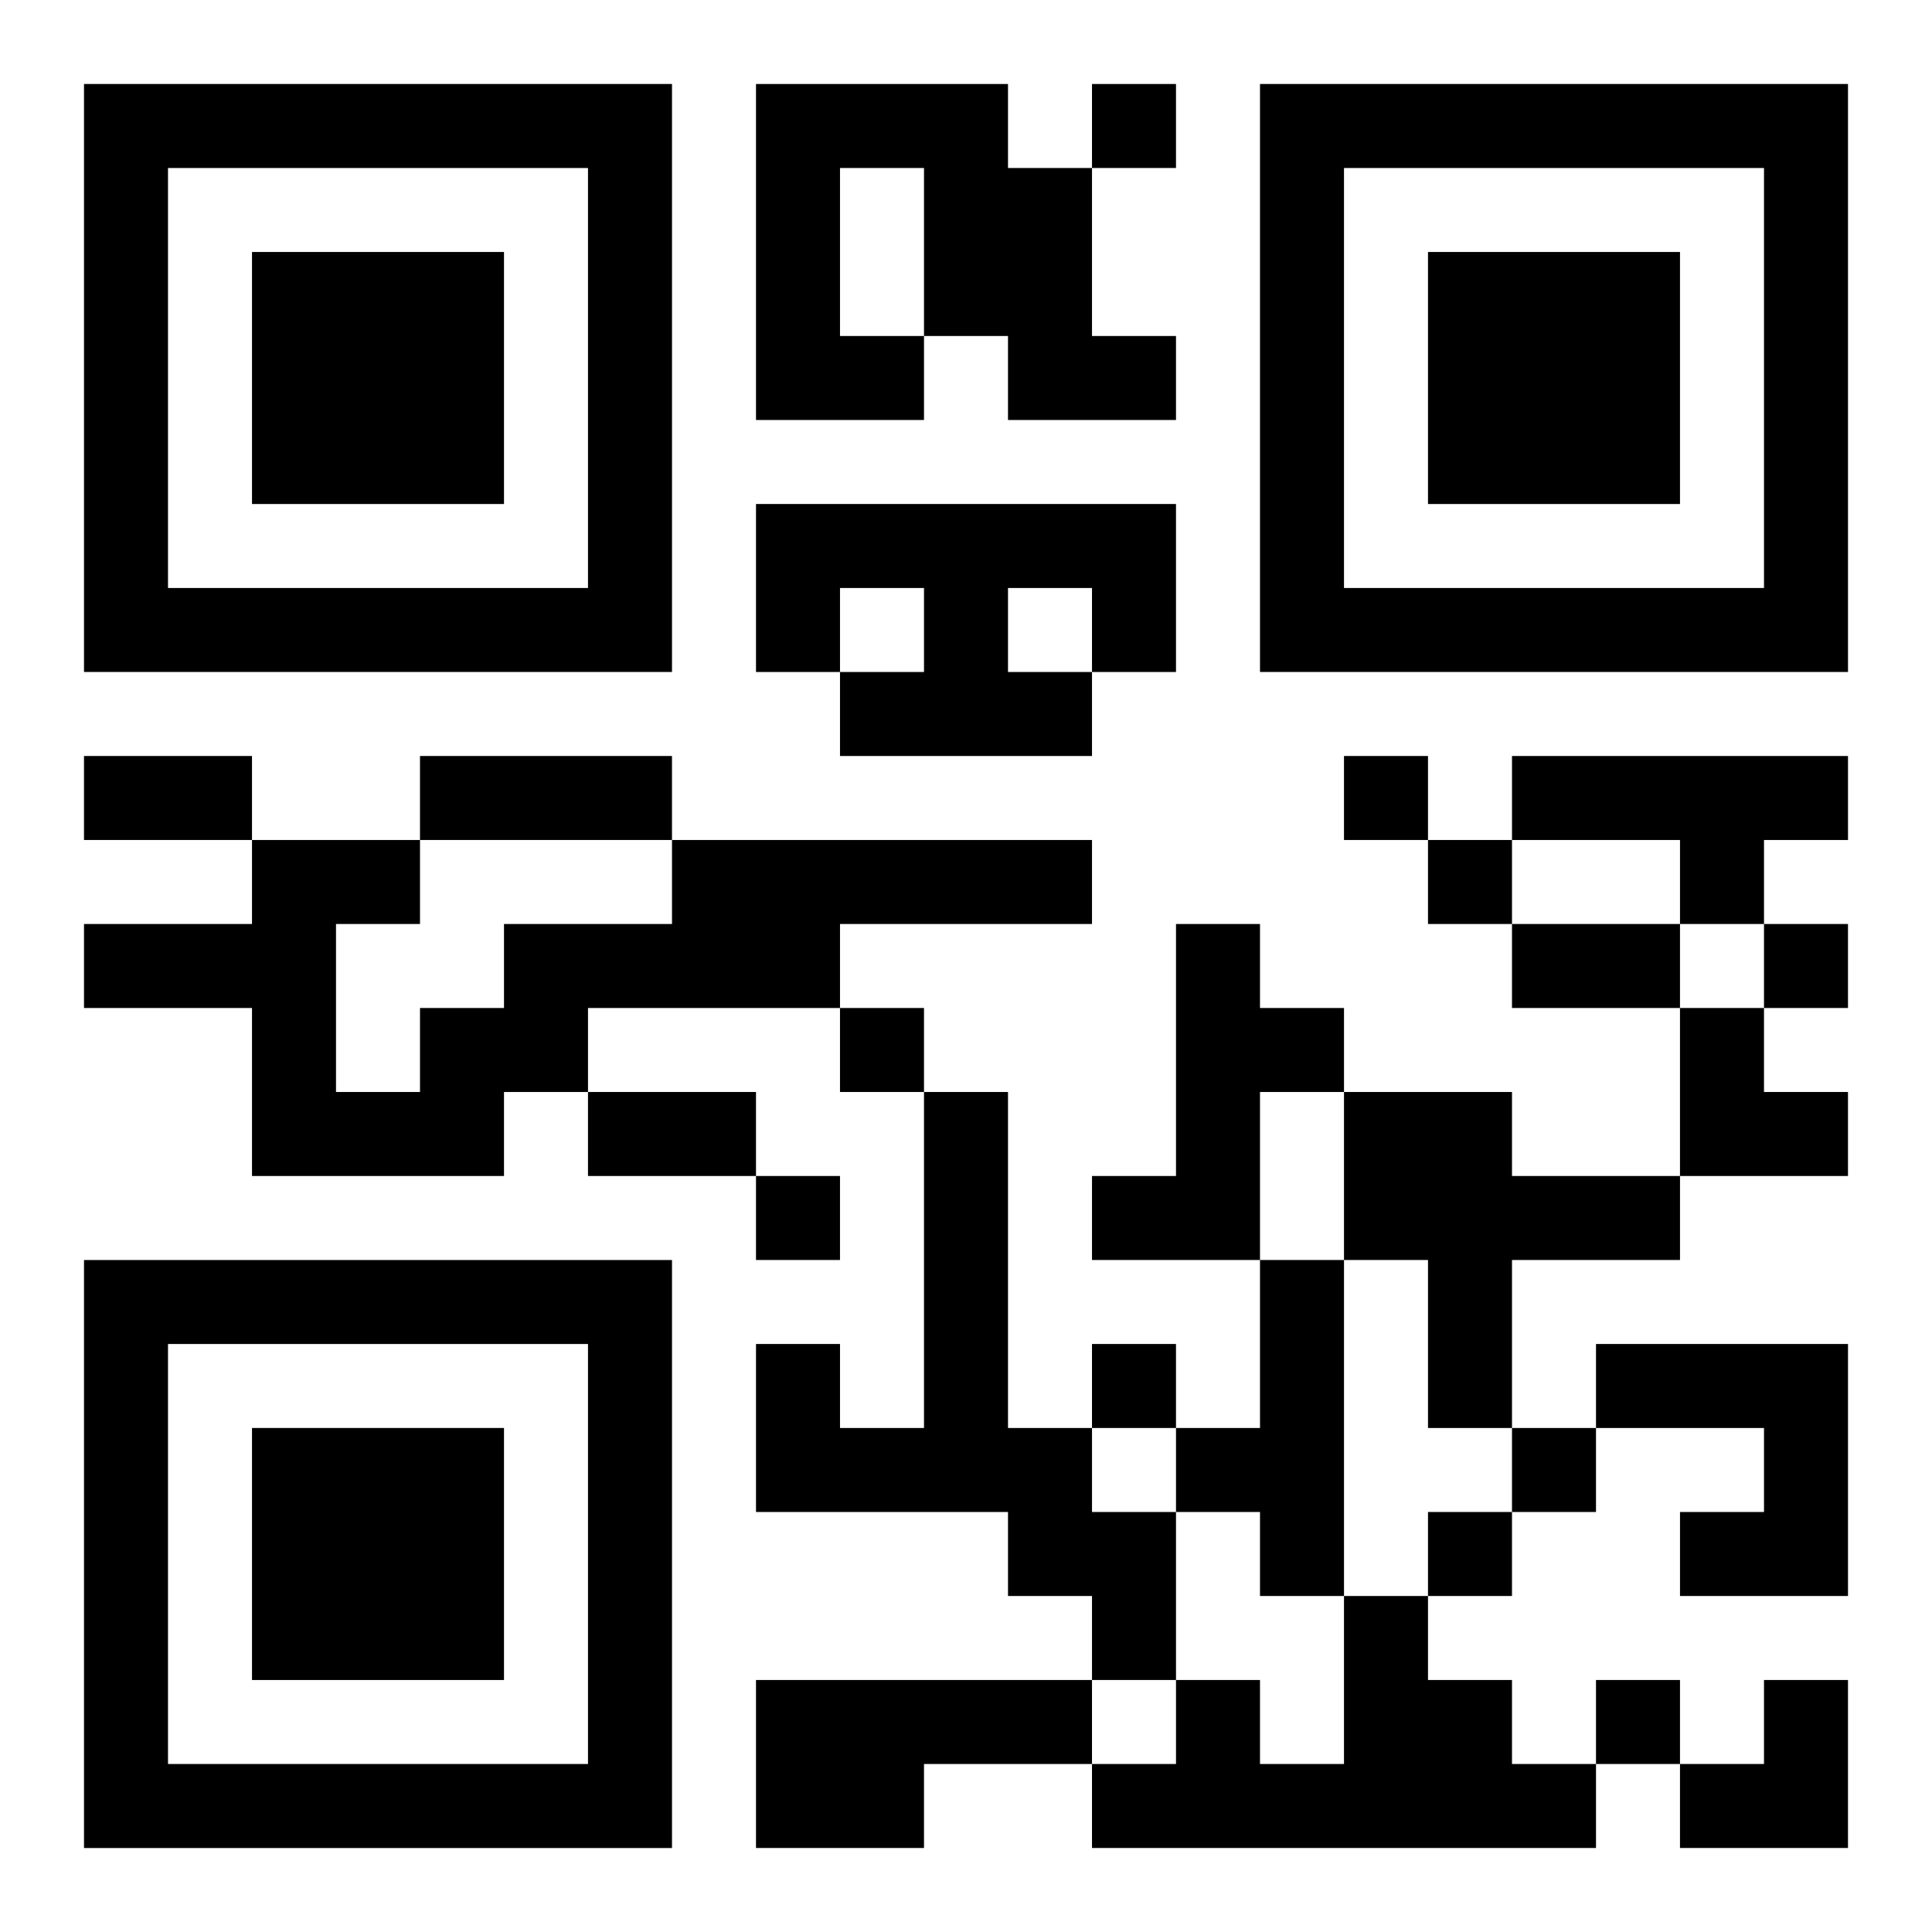 <?xml version="1.0" encoding="UTF-8"?>
<svg width="250" height="250" baseProfile="full" version="1.1" viewBox="-1 -1 23 23" xmlns="http://www.w3.org/2000/svg" xmlns:xlink="http://www.w3.org/1999/xlink"><symbol id="a"><path d="m0 7v7h7v-7h-7zm1 1h5v5h-5v-5zm1 1v3h3v-3h-3z"/></symbol><use y="-7" xlink:href="#a"/><use y="7" xlink:href="#a"/><use x="14" y="-7" xlink:href="#a"/><path d="m8 0h3v1h1v2h1v1h-2v-1h-1v1h-2v-4m1 1v2h1v-2h-1m-1 4h5v2h-1v1h-3v-1h1v-1h-1v1h-1v-2m3 1v1h1v-1h-1m6 2h4v1h-1v1h-1v-1h-2v-1m-10 1h5v1h-3v1h-3v1h-1v1h-3v-2h-2v-1h2v-1h2v1h-1v2h1v-1h1v-1h2v-1m6 1h1v1h1v1h-1v2h-2v-1h1v-3m-3 2h1v4h1v1h1v2h-1v-1h-1v-1h-3v-2h1v1h1v-4m5 0h2v1h2v1h-2v2h-1v-2h-1v-2m-1 2h1v4h-1v-1h-1v-1h1v-2m4 1h3v3h-2v-1h1v-1h-2v-1m-3 3h1v1h1v1h1v1h-6v-1h1v-1h1v1h1v-2m-7 1h4v1h-2v1h-2v-2m4-19v1h1v-1h-1m3 8v1h1v-1h-1m1 1v1h1v-1h-1m4 1v1h1v-1h-1m-11 1v1h1v-1h-1m-1 2v1h1v-1h-1m4 2v1h1v-1h-1m5 1v1h1v-1h-1m-1 1v1h1v-1h-1m2 2v1h1v-1h-1m-18-11h2v1h-2v-1m4 0h3v1h-3v-1m13 2h2v1h-2v-1m-11 2h2v1h-2v-1m13-1h1v1h1v1h-2zm0 8m1 0h1v2h-2v-1h1z"/></svg>
